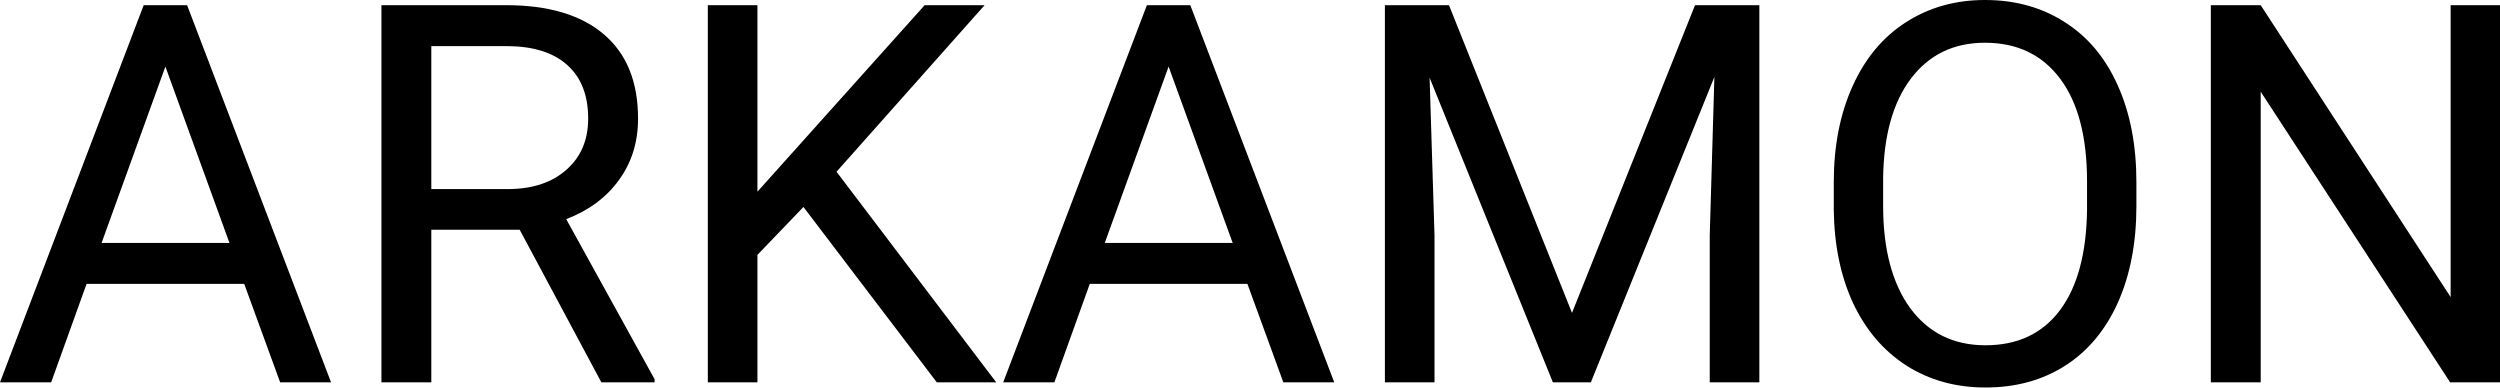 <svg width="200" height="31" viewBox="0 0 200 31" fill="none" xmlns="http://www.w3.org/2000/svg">
<path d="M19.537 22.711H6.926L4.093 30.586H0L11.495 0.414H14.968L26.483 30.586H22.411L19.537 22.711ZM8.125 19.437H18.358L13.231 5.326L8.125 19.437Z" fill="black"/>
<path d="M41.575 18.38H34.505V30.586H30.515V0.414H40.48C43.87 0.414 46.475 1.188 48.294 2.735C50.127 4.283 51.044 6.534 51.044 9.491C51.044 11.369 50.534 13.007 49.514 14.402C48.508 15.797 47.102 16.84 45.297 17.531L52.367 30.337V30.586H48.108L41.575 18.38ZM34.505 15.127H40.604C42.575 15.127 44.139 14.616 45.297 13.594C46.468 12.571 47.054 11.204 47.054 9.491C47.054 7.626 46.496 6.196 45.379 5.201C44.277 4.207 42.678 3.702 40.583 3.688H34.505V15.127Z" fill="black"/>
<path d="M64.275 16.557L60.595 20.39V30.586H56.626V0.414H60.595V15.334L73.972 0.414H78.768L66.922 13.739L79.698 30.586H74.943L64.275 16.557Z" fill="black"/>
<path d="M99.793 22.711H87.182L84.35 30.586H80.256L91.751 0.414H95.224L106.74 30.586H102.667L99.793 22.711ZM88.381 19.437H98.615L93.488 5.326L88.381 19.437Z" fill="black"/>
<path d="M115.919 0.414L125.76 25.032L135.601 0.414H140.748V30.586H136.779V18.836L137.151 6.154L127.269 30.586H124.23L114.368 6.217L114.761 18.836V30.586H110.792V0.414H115.919Z" fill="black"/>
<path d="M170.912 16.474C170.912 19.43 170.416 22.014 169.423 24.224C168.431 26.421 167.025 28.099 165.206 29.259C163.386 30.42 161.264 31 158.838 31C156.468 31 154.366 30.42 152.533 29.259C150.699 28.085 149.273 26.421 148.253 24.265C147.247 22.096 146.73 19.589 146.702 16.743V14.568C146.702 11.666 147.206 9.104 148.212 6.88C149.218 4.656 150.637 2.956 152.471 1.782C154.317 0.594 156.426 0 158.797 0C161.209 0 163.331 0.587 165.164 1.761C167.011 2.922 168.431 4.614 169.423 6.838C170.416 9.049 170.912 11.625 170.912 14.568V16.474ZM166.963 14.526C166.963 10.948 166.246 8.206 164.813 6.299C163.379 4.379 161.374 3.419 158.797 3.419C156.288 3.419 154.311 4.379 152.863 6.299C151.43 8.206 150.693 10.858 150.651 14.257V16.474C150.651 19.941 151.375 22.67 152.822 24.659C154.283 26.635 156.288 27.622 158.838 27.622C161.402 27.622 163.386 26.69 164.792 24.825C166.198 22.946 166.922 20.259 166.963 16.764V14.526Z" fill="black"/>
<path d="M200 30.586H196.01L180.856 7.336V30.586H176.866V0.414H180.856L196.051 23.768V0.414H200V30.586Z" fill="black"/>
</svg>
